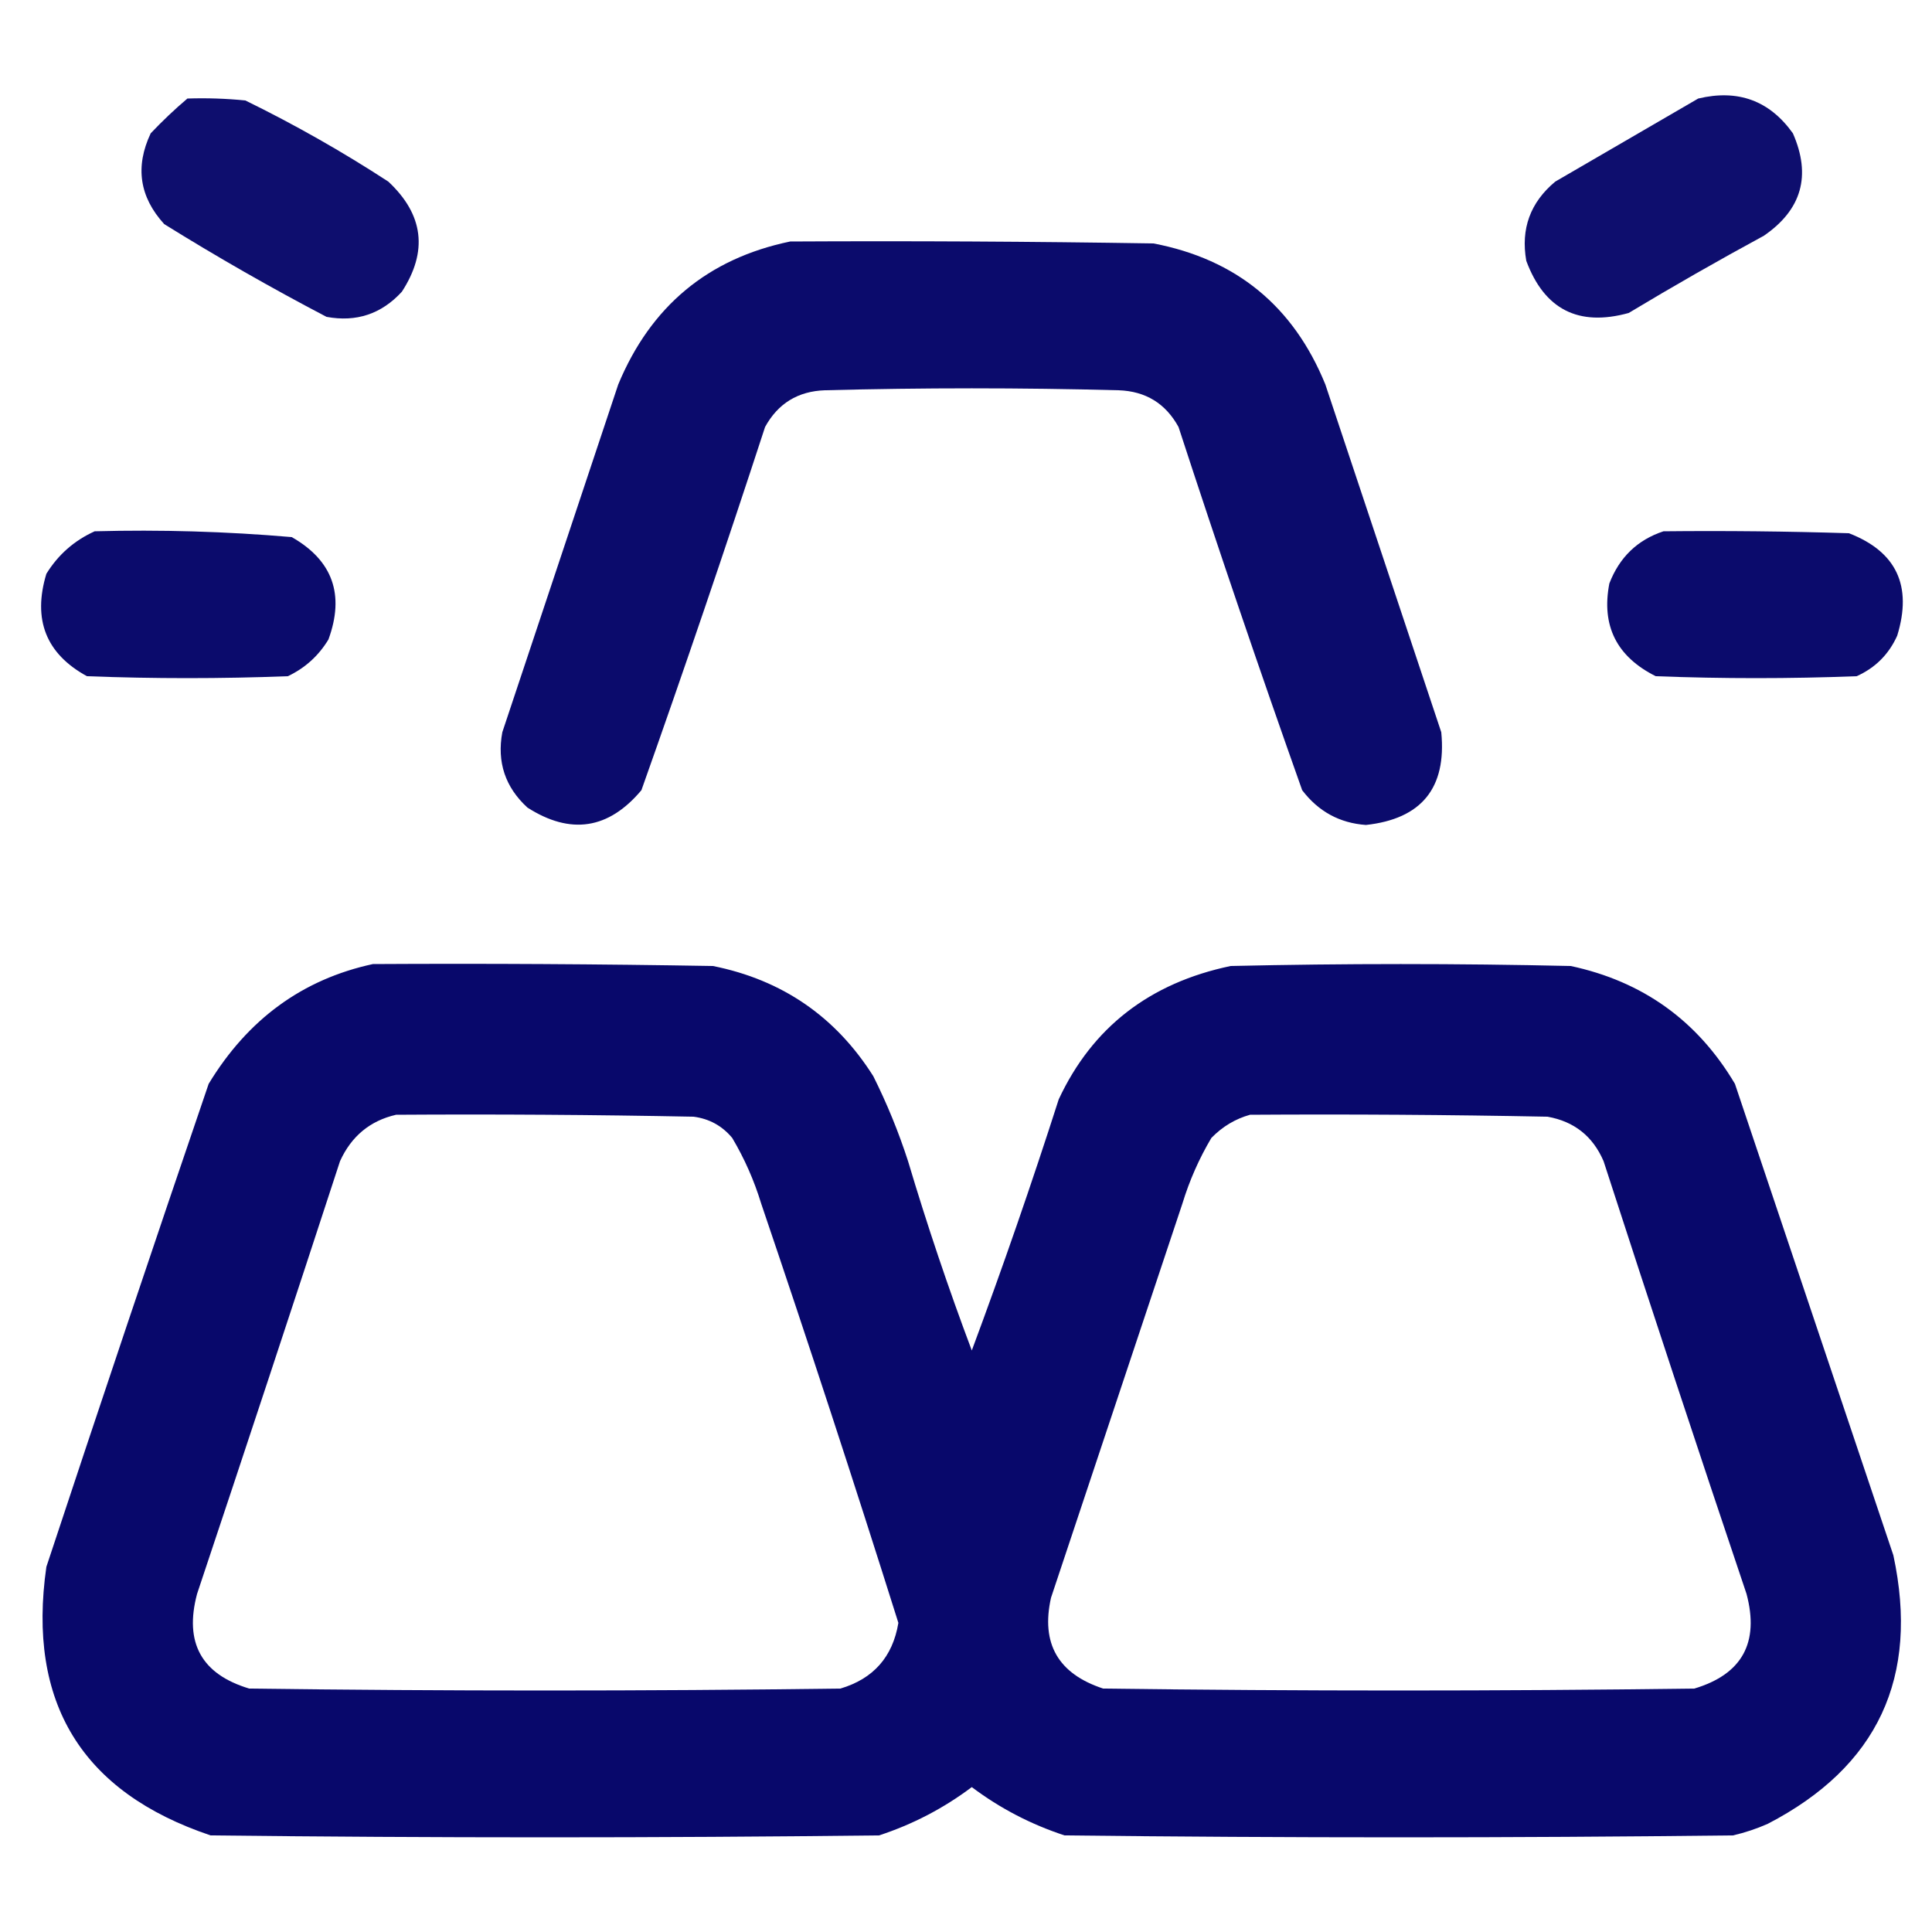 <svg xmlns="http://www.w3.org/2000/svg" xmlns:xlink="http://www.w3.org/1999/xlink" width="500px" height="500px" style="shape-rendering:geometricPrecision; text-rendering:geometricPrecision; image-rendering:optimizeQuality; fill-rule:evenodd; clip-rule:evenodd"><g><path style="opacity:0.942" fill="#000066" d="M 48.5,25.5 C 53.511,25.334 58.511,25.501 63.5,26C 76.275,32.255 88.608,39.255 100.5,47C 109.634,55.54 110.801,65.04 104,75.5C 98.717,81.261 92.217,83.428 84.5,82C 70.206,74.52 56.206,66.52 42.5,58C 36.089,50.972 34.922,43.138 39,34.5C 42.036,31.296 45.203,28.296 48.5,25.5 Z"></path></g><g><path style="opacity:0.945" fill="#000066" d="M 439.5,25.5 C 449.798,23.037 457.965,26.037 464,34.5C 468.798,45.435 466.298,54.268 456.5,61C 444.671,67.414 433.004,74.08 421.5,81C 408.51,84.589 399.677,80.089 395,67.5C 393.54,59.212 396.04,52.379 402.5,47C 414.896,39.807 427.23,32.64 439.5,25.5 Z"></path></g><g><path style="opacity:0.957" fill="#000066" d="M 204.5,62.5 C 235.835,62.333 267.168,62.5 298.5,63C 319.921,67.084 334.754,79.25 343,99.5C 352.886,129.158 362.886,159.158 373,189.5C 374.403,203.93 367.903,211.93 353.5,213.5C 346.702,213.015 341.202,210.015 337,204.5C 325.938,173.316 315.272,141.982 305,110.5C 301.652,104.407 296.485,101.241 289.5,101C 264.167,100.333 238.833,100.333 213.5,101C 206.515,101.241 201.348,104.407 198,110.5C 187.728,141.982 177.062,173.316 166,204.5C 157.499,214.634 147.666,216.134 136.5,209C 130.739,203.717 128.572,197.217 130,189.5C 139.998,159.505 149.998,129.505 160,99.5C 168.415,79.239 183.248,66.906 204.5,62.5 Z"></path></g><g><path style="opacity:0.955" fill="#000066" d="M 24.5,137.5 C 41.57,137.043 58.57,137.543 75.5,139C 86.089,145.036 89.256,153.87 85,165.5C 82.448,169.719 78.948,172.886 74.5,175C 57.167,175.667 39.833,175.667 22.5,175C 11.911,169.204 8.411,160.371 12,148.5C 15.044,143.561 19.211,139.894 24.5,137.5 Z"></path></g><g><path style="opacity:0.954" fill="#000066" d="M 430.5,137.5 C 446.503,137.333 462.503,137.5 478.5,138C 490.792,142.757 494.958,151.59 491,164.5C 488.833,169.333 485.333,172.833 480.5,175C 463.167,175.667 445.833,175.667 428.5,175C 418.381,169.939 414.381,161.939 416.5,151C 419.108,144.223 423.775,139.723 430.5,137.5 Z"></path></g><g><path style="opacity:0.967" fill="#000066" d="M 96.5,249.5 C 125.835,249.333 155.169,249.5 184.5,250C 202.416,253.587 216.249,263.087 226,278.5C 229.553,285.606 232.553,292.939 235,300.5C 239.928,317.024 245.428,333.357 251.5,349.5C 259.5,327.999 267,306.333 274,284.5C 282.688,265.889 297.521,254.389 318.5,250C 347.833,249.333 377.167,249.333 406.5,250C 425.146,253.987 439.313,264.154 449,280.5C 462.67,321.171 476.336,361.838 490,402.5C 496.787,434.086 485.953,457.253 457.5,472C 454.595,473.286 451.595,474.286 448.5,475C 390.833,475.667 333.167,475.667 275.5,475C 266.776,472.139 258.776,467.972 251.5,462.5C 244.193,467.987 236.193,472.154 227.5,475C 169.833,475.667 112.167,475.667 54.5,475C 21.132,463.791 6.966,440.624 12,405.5C 25.801,363.764 39.801,322.097 54,280.5C 64.149,263.763 78.316,253.43 96.5,249.5 Z M 102.5,288.5 C 128.169,288.333 153.835,288.5 179.5,289C 183.562,289.531 186.896,291.364 189.5,294.5C 192.672,299.841 195.172,305.508 197,311.5C 209.238,347.547 221.071,383.714 232.5,420C 231.036,428.797 226.036,434.464 217.5,437C 166.5,437.667 115.5,437.667 64.5,437C 52.139,433.293 47.639,425.126 51,412.5C 63.457,375.223 75.79,337.89 88,300.5C 90.94,294.047 95.773,290.047 102.5,288.5 Z M 323.5,288.5 C 349.169,288.333 374.835,288.5 400.5,289C 407.394,290.226 412.227,294.06 415,300.5C 427.239,338.265 439.573,375.599 452,412.5C 455.361,425.126 450.861,433.293 438.5,437C 387.5,437.667 336.5,437.667 285.5,437C 273.844,433.181 269.344,425.347 272,413.5C 283.333,379.5 294.667,345.5 306,311.5C 307.828,305.508 310.328,299.841 313.5,294.5C 316.362,291.563 319.695,289.563 323.5,288.5 Z"></path></g></svg>